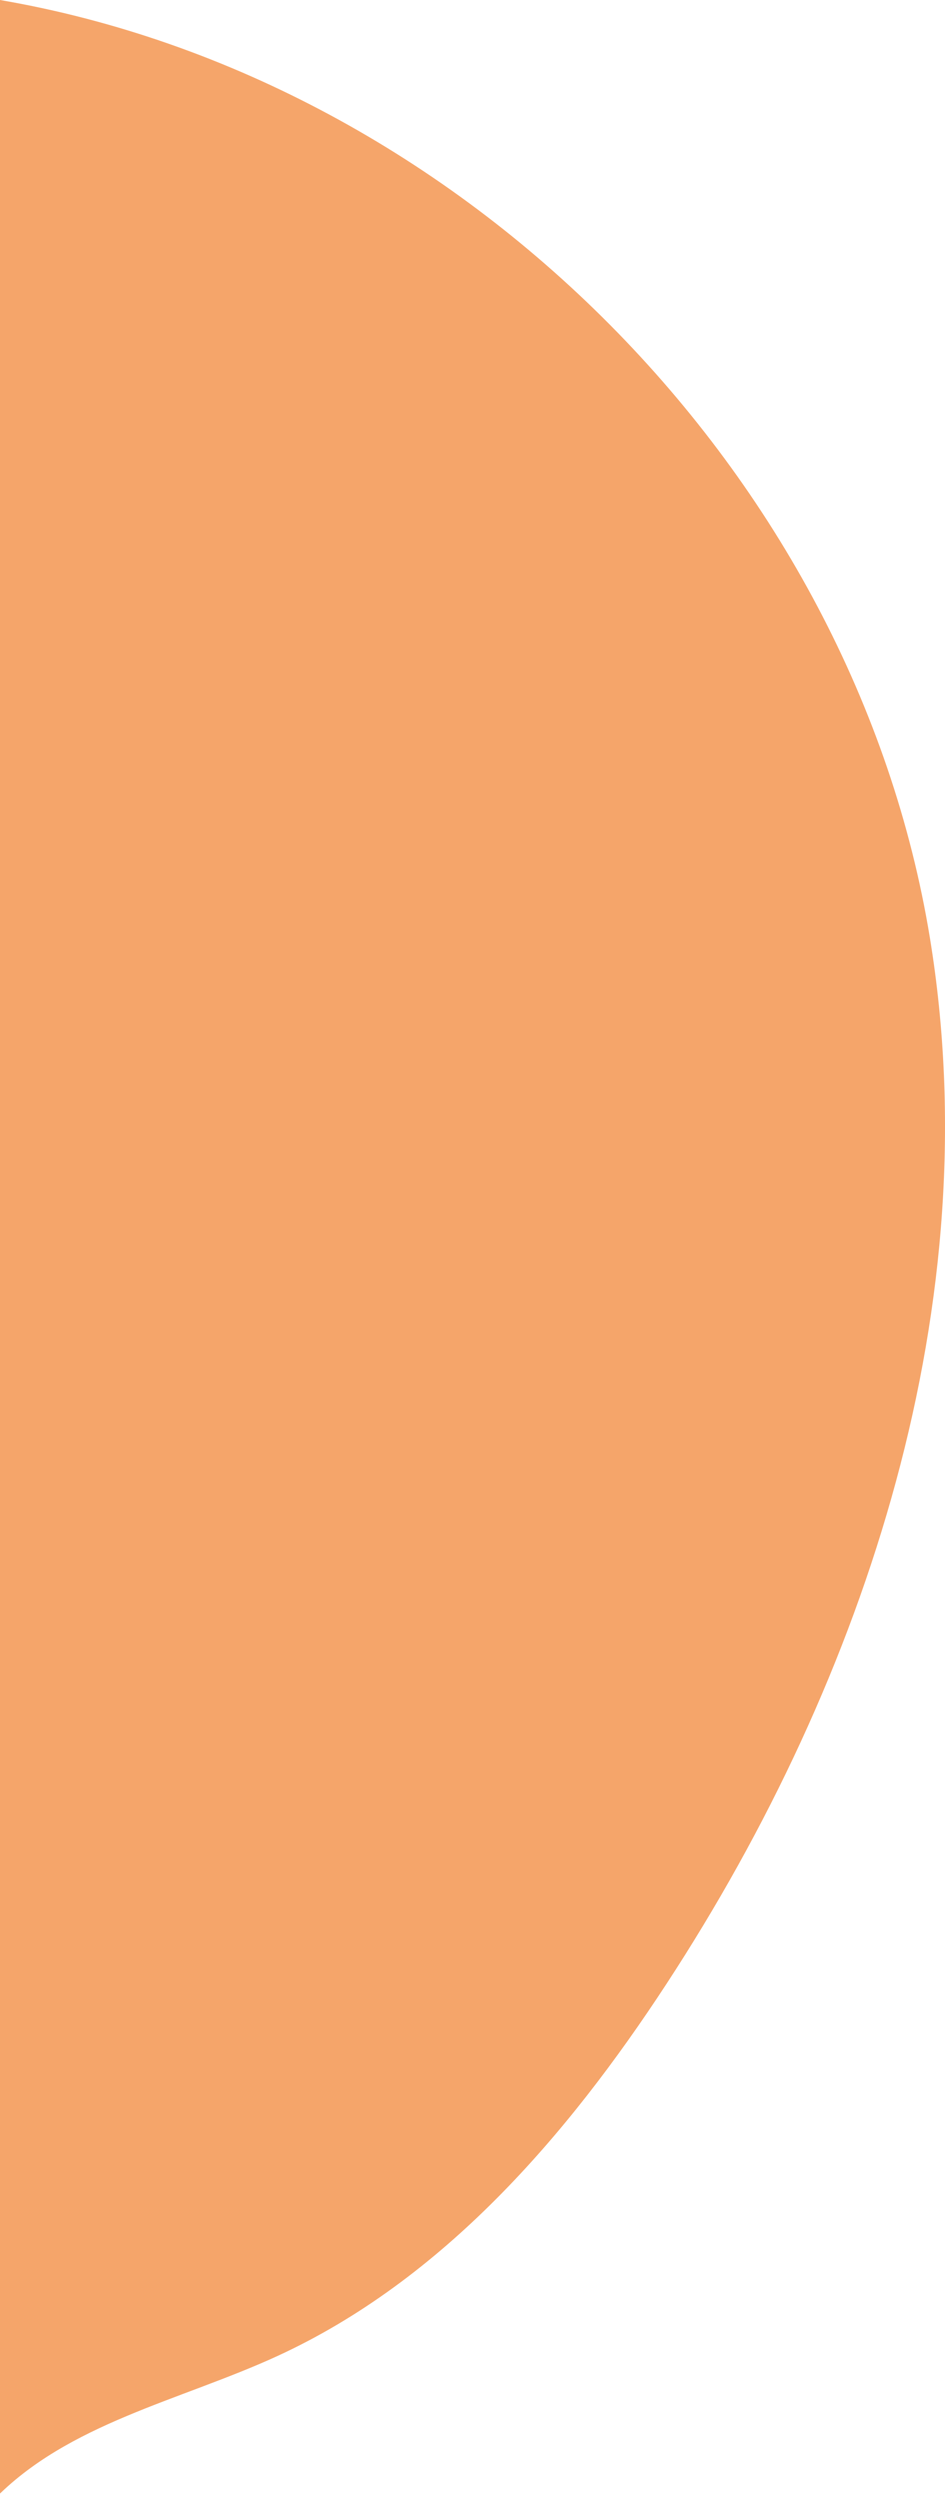 <?xml version="1.0" encoding="UTF-8"?>
<svg id="Warstwa_1" xmlns="http://www.w3.org/2000/svg" version="1.1" viewBox="0 0 310.47 820.81">
  <!-- Generator: Adobe Illustrator 29.5.0, SVG Export Plug-In . SVG Version: 2.1.0 Build 137)  -->
  <defs>
    <style>
      .st0 {
        fill: #f5a56a;
      }
    </style>
  </defs>
  <path class="st0" d="M0,0c152.03,26.11,280.59,155.68,305.51,307.91,19.52,119.22-20.43,242.29-86.54,343.4-32.7,50.01-73.58,97.25-127.87,122.2-31.93,14.67-68.86,22.03-93.27,47.3"/>
</svg>